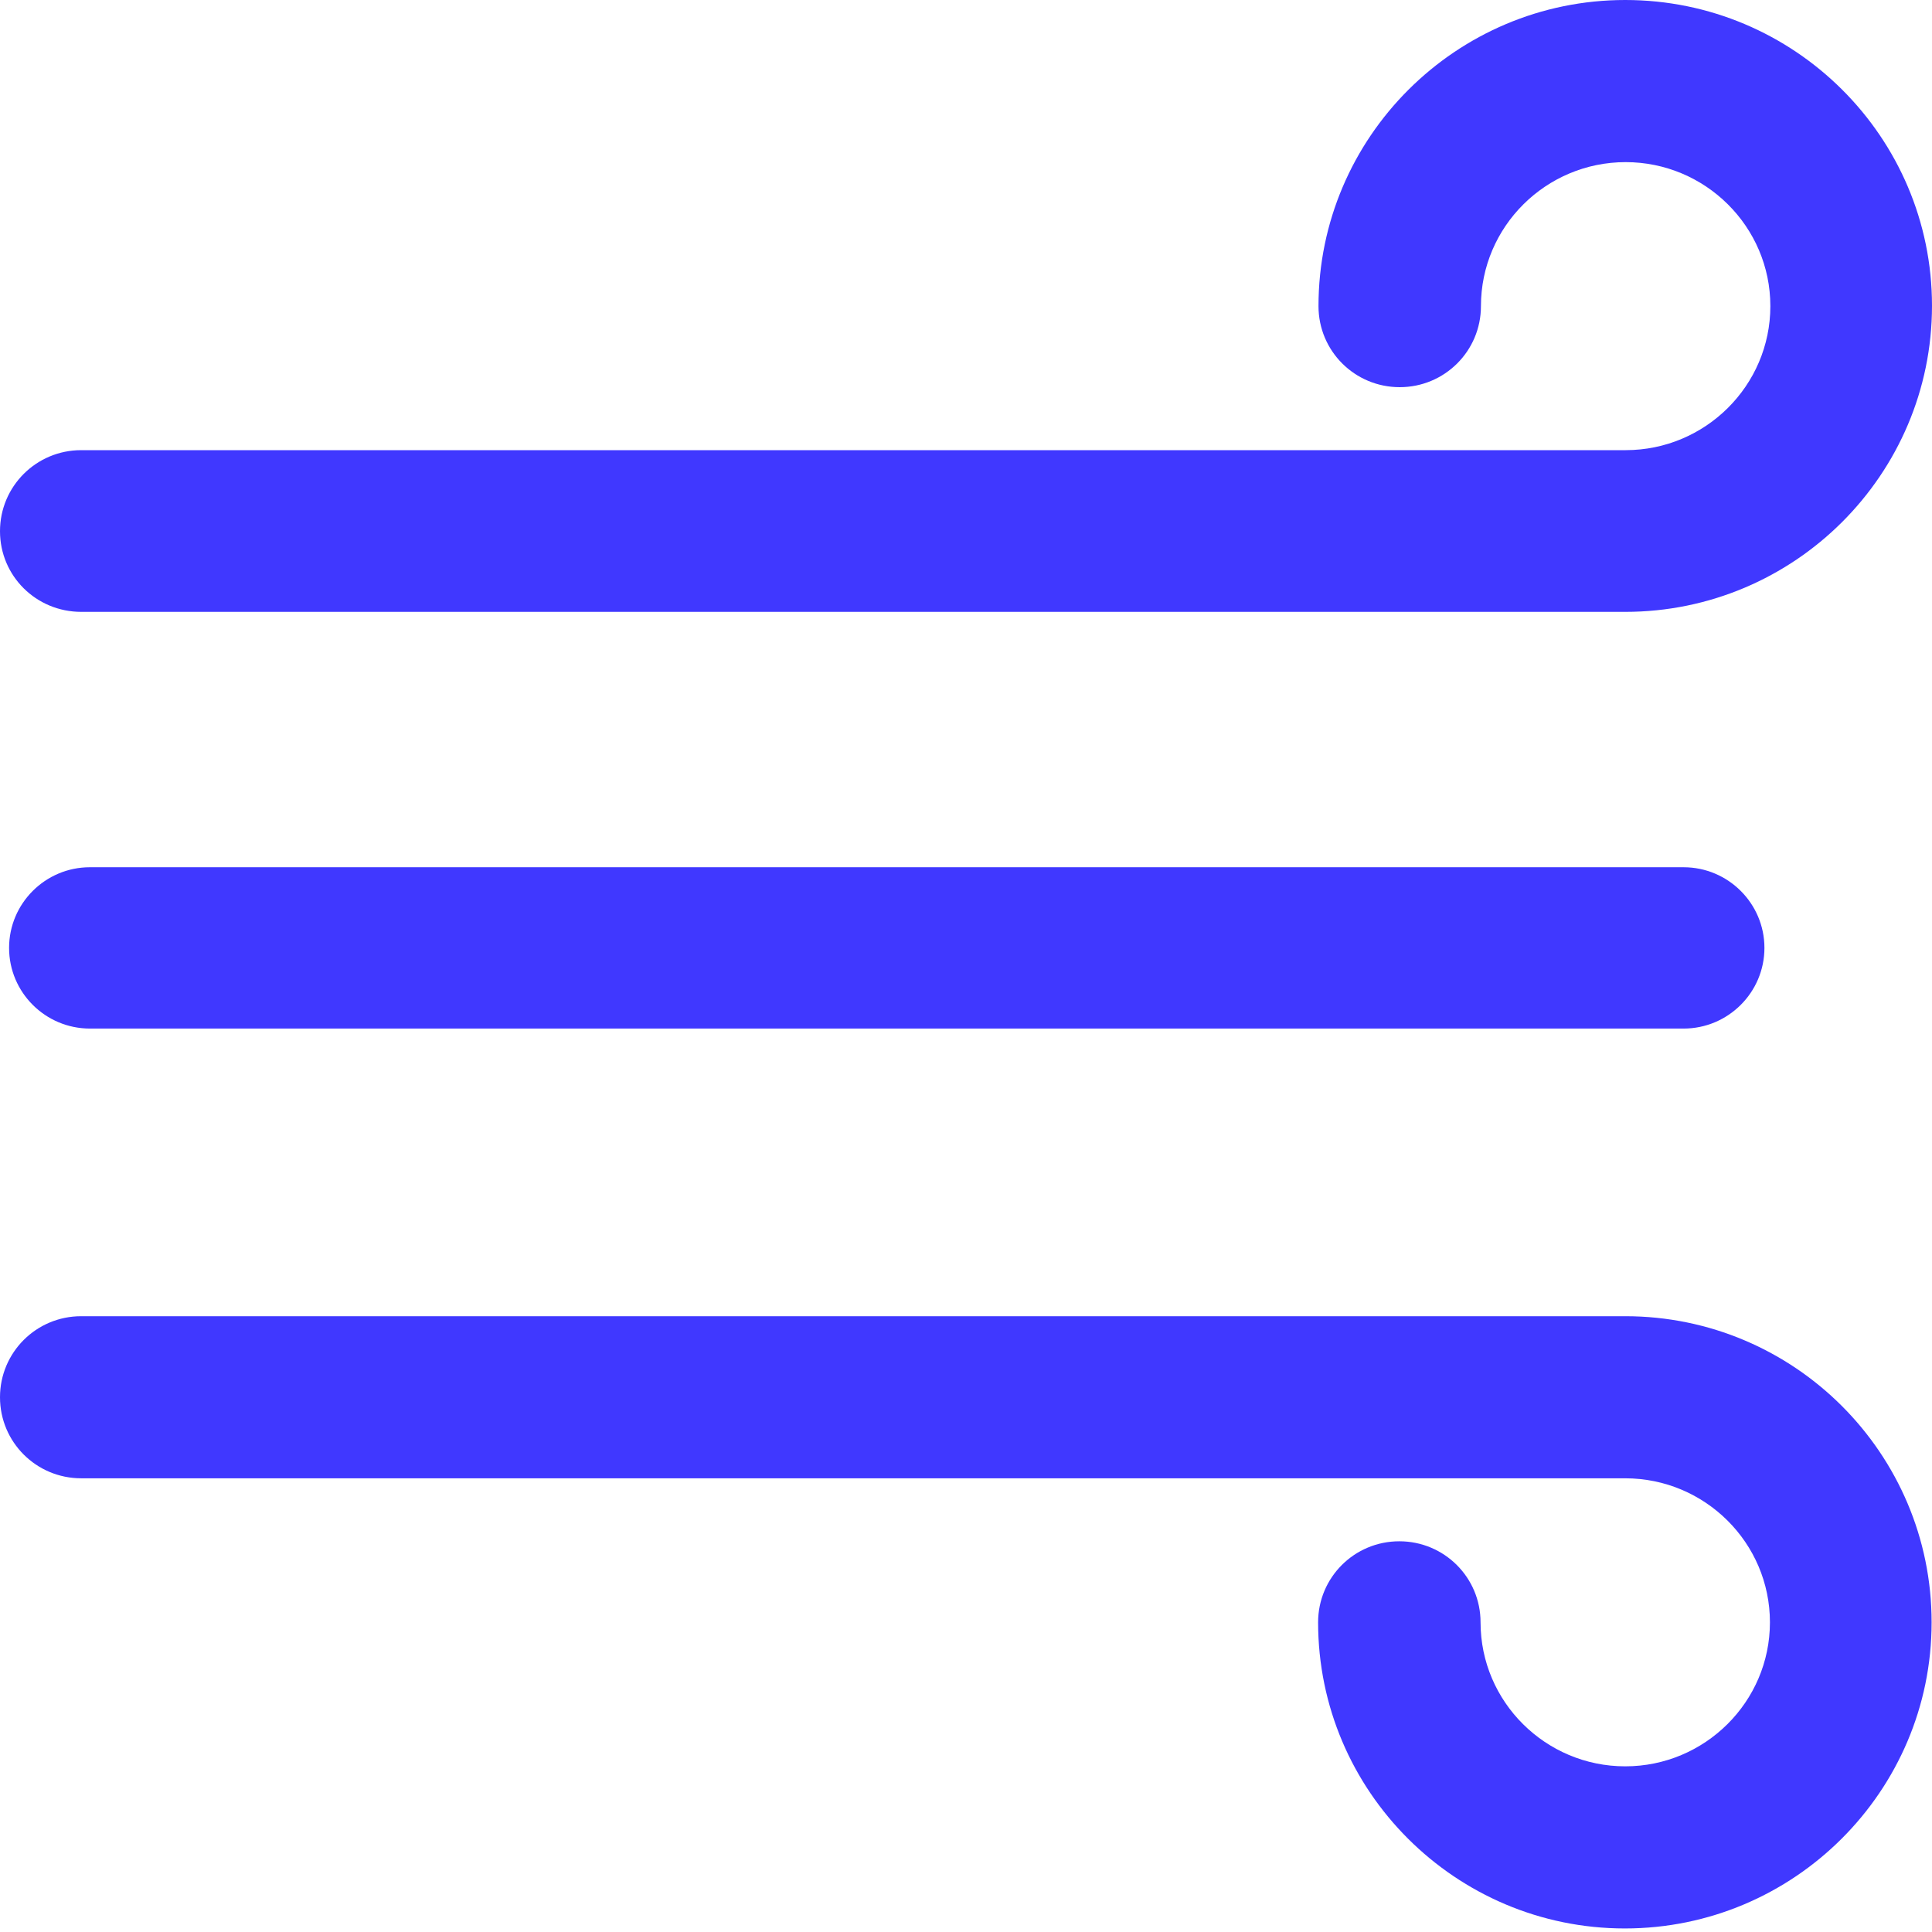 <?xml version="1.0" encoding="iso-8859-1"?>
<svg xmlns="http://www.w3.org/2000/svg" width="60" height="60" viewBox="0 0 60 60">
    <defs>
        <filter id="dxx3obmlpa">
            <feColorMatrix in="SourceGraphic" values="0 0 0 0 0.847 0 0 0 0 0.847 0 0 0 0 0.847 0 0 0 1 0"/>
        </filter>
    </defs>
    <g fill="none" fill-rule="evenodd">
        <g>
            <g>
                <g transform="translate(-633 -2258) translate(262 2217) translate(275)">
                    <g>
                        <path fill="#4038ff" d="M50.473 40.876c5.254 0 9.515 4.265 9.515 9.507s-4.274 9.507-9.527 9.507c-5.253 0-9.526-4.265-9.526-9.507 0-1.393 1.126-2.517 2.522-2.517s2.523 1.124 2.523 2.517c0 2.468 2.02 4.472 4.493 4.472 2.474 0 4.494-2.004 4.494-4.472 0-2.469-2.02-4.473-4.494-4.473H2.523C1.126 45.91 0 44.786 0 43.393 0 42 1.127 40.876 2.522 40.876zm1.813-13.943c1.383 0 2.51 1.124 2.51 2.505 0 1.38-1.127 2.505-2.51 2.505H2.792c-1.384 0-2.51-1.124-2.51-2.505 0-1.381 1.126-2.505 2.51-2.505zM50.473 0C55.727 0 60 4.253 60 9.495c0 5.242-4.273 9.507-9.527 9.507H2.523C1.126 19.002 0 17.89 0 16.497c0-1.393 1.127-2.517 2.522-2.517h47.964c2.473 0 4.494-2.004 4.494-4.473 0-2.468-2.02-4.472-4.494-4.472-2.474 0-4.494 2.004-4.494 4.472 0 1.393-1.127 2.517-2.523 2.517-1.396 0-2.522-1.124-2.522-2.517C40.947 4.265 45.22 0 50.473 0z" transform="translate(96 41)"/>
                    </g>
                </g>
            </g>
        </g>
    </g>
</svg>
